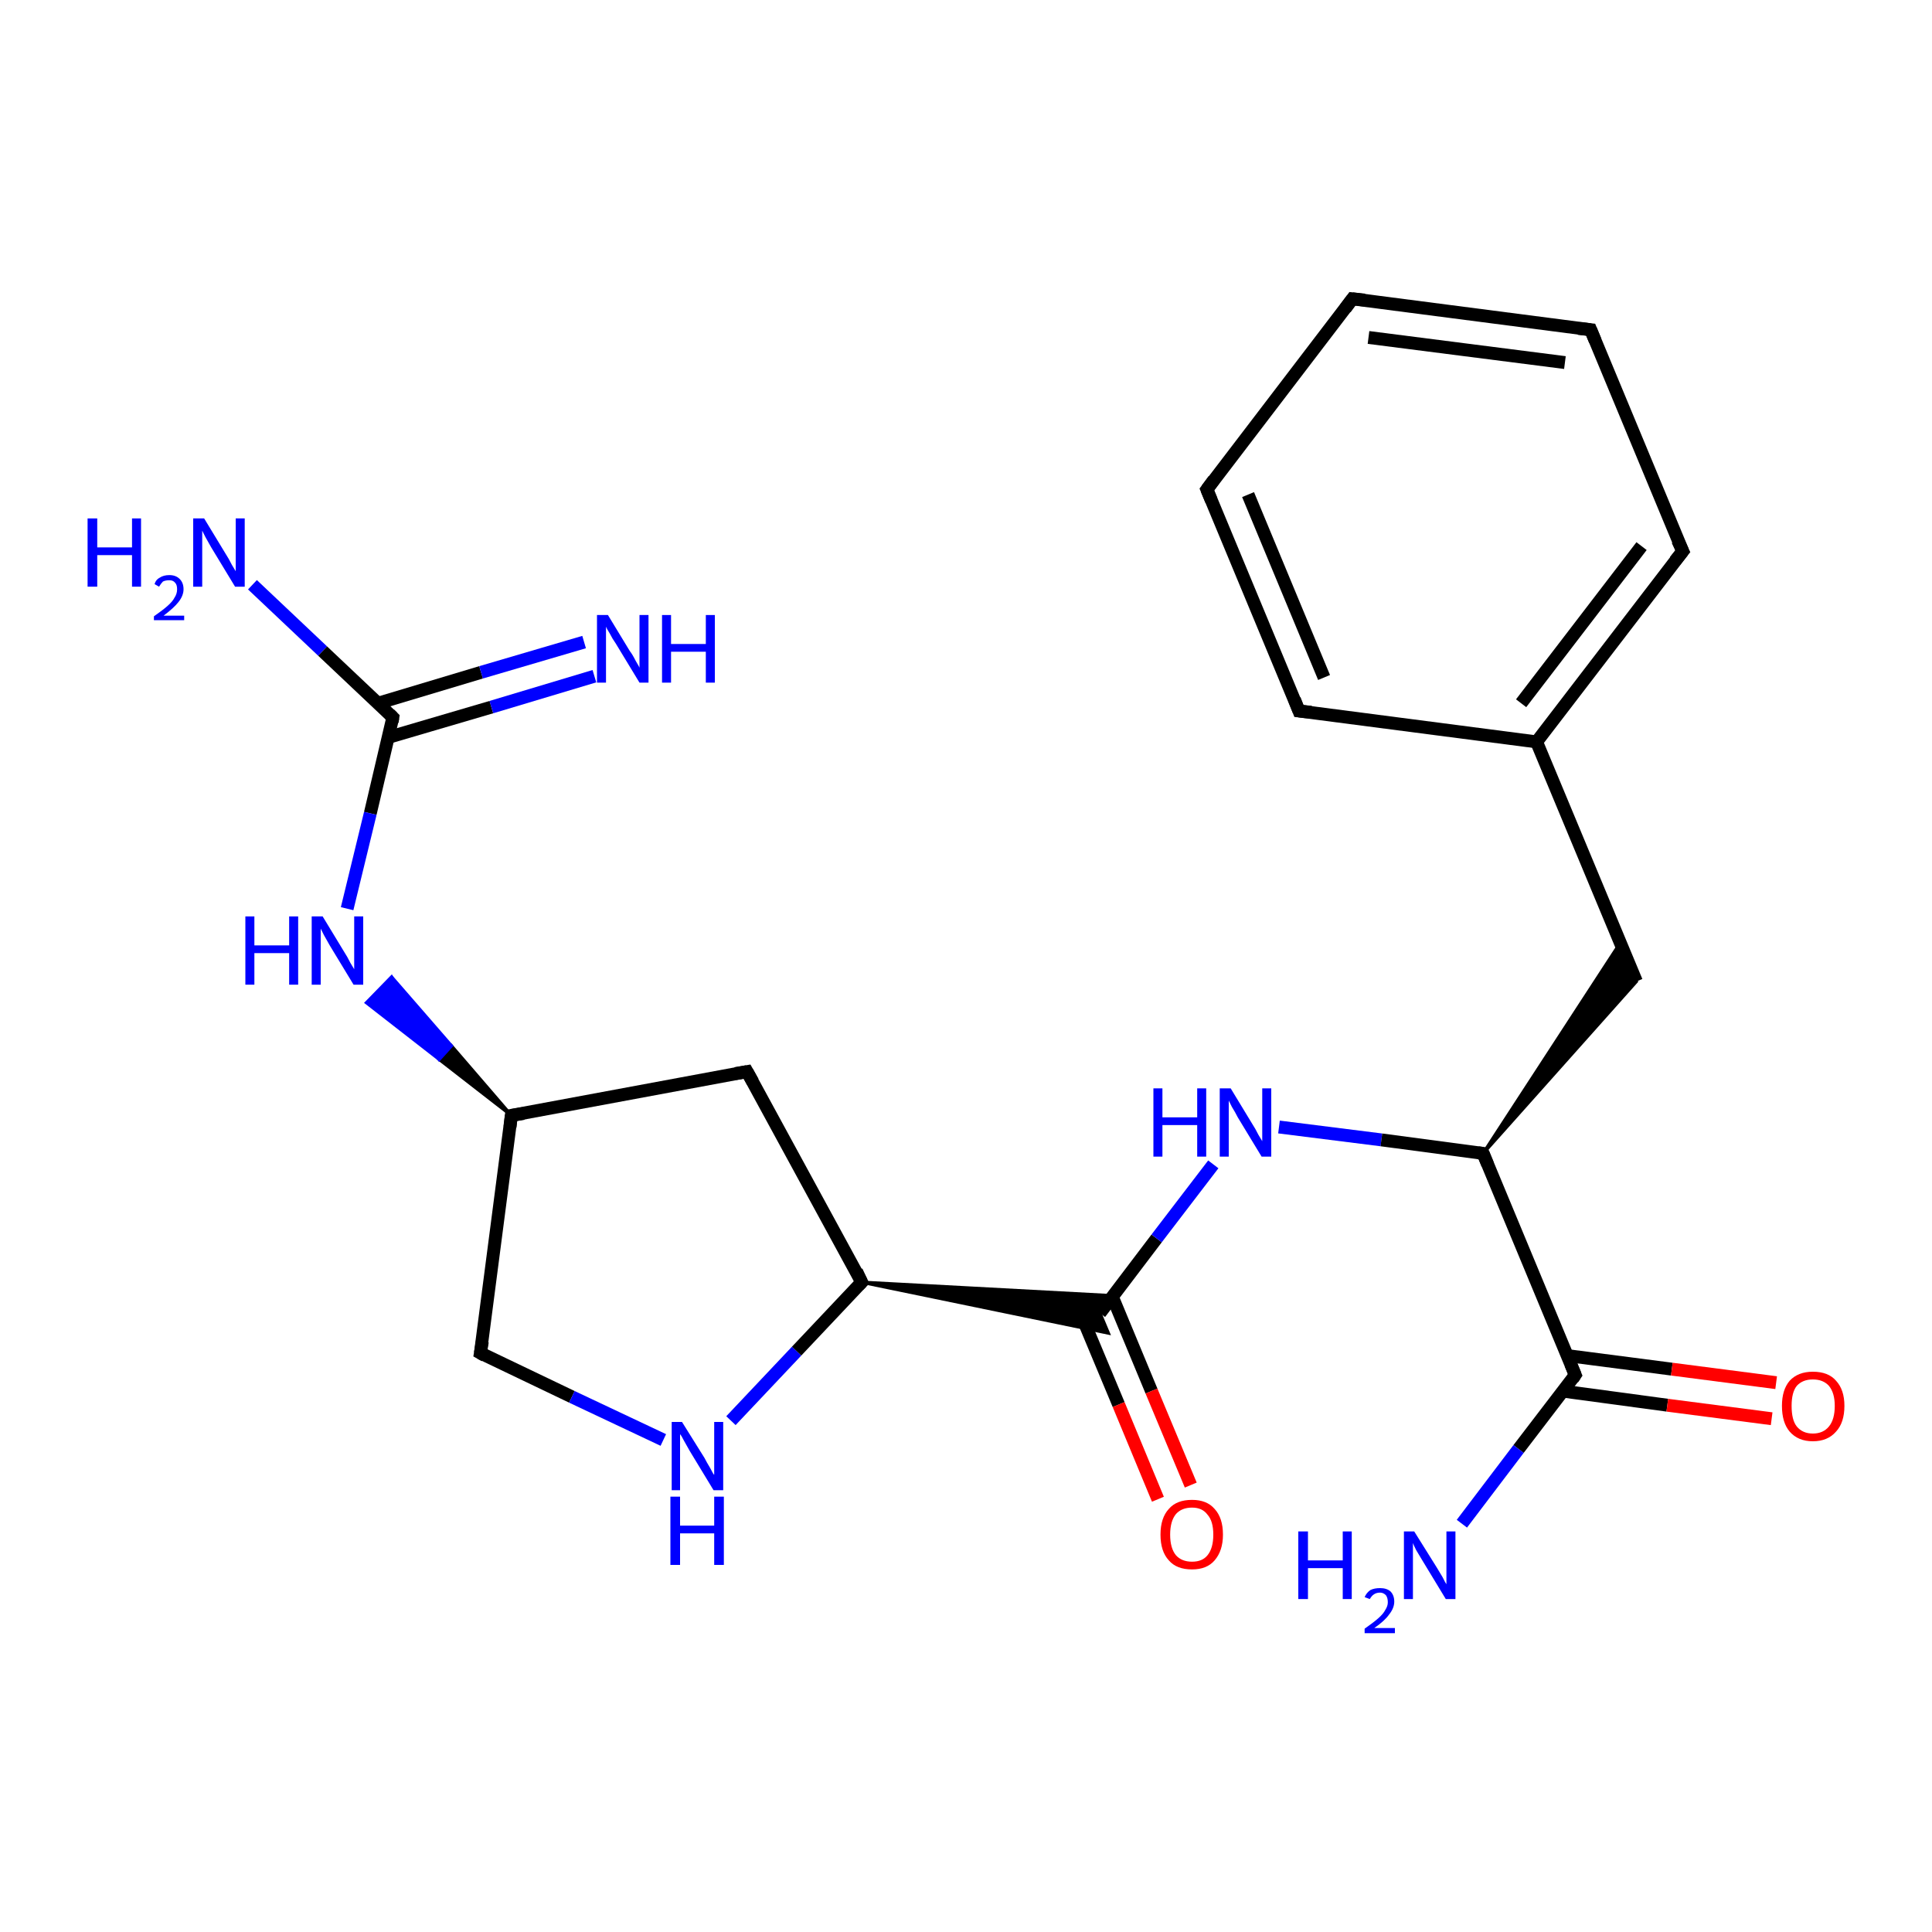 <?xml version='1.0' encoding='iso-8859-1'?>
<svg version='1.1' baseProfile='full'
              xmlns='http://www.w3.org/2000/svg'
                      xmlns:rdkit='http://www.rdkit.org/xml'
                      xmlns:xlink='http://www.w3.org/1999/xlink'
                  xml:space='preserve'
width='300px' height='300px' viewBox='0 0 300 300'>
<!-- END OF HEADER -->
<rect style='opacity:1.0;fill:#FFFFFF;stroke:none' width='300.0' height='300.0' x='0.0' y='0.0'> </rect>
<path class='bond-0 atom-0 atom-1' d='M 39.2,90.8 L 50.1,101.1' style='fill:none;fill-rule:evenodd;stroke:#0000FF;stroke-width:2.0px;stroke-linecap:butt;stroke-linejoin:miter;stroke-opacity:1' />
<path class='bond-0 atom-0 atom-1' d='M 50.1,101.1 L 61.0,111.4' style='fill:none;fill-rule:evenodd;stroke:#000000;stroke-width:2.0px;stroke-linecap:butt;stroke-linejoin:miter;stroke-opacity:1' />
<path class='bond-1 atom-1 atom-2' d='M 60.3,114.5 L 76.3,109.8' style='fill:none;fill-rule:evenodd;stroke:#000000;stroke-width:2.0px;stroke-linecap:butt;stroke-linejoin:miter;stroke-opacity:1' />
<path class='bond-1 atom-1 atom-2' d='M 76.3,109.8 L 92.3,105.0' style='fill:none;fill-rule:evenodd;stroke:#0000FF;stroke-width:2.0px;stroke-linecap:butt;stroke-linejoin:miter;stroke-opacity:1' />
<path class='bond-1 atom-1 atom-2' d='M 58.7,109.2 L 74.7,104.4' style='fill:none;fill-rule:evenodd;stroke:#000000;stroke-width:2.0px;stroke-linecap:butt;stroke-linejoin:miter;stroke-opacity:1' />
<path class='bond-1 atom-1 atom-2' d='M 74.7,104.4 L 90.7,99.7' style='fill:none;fill-rule:evenodd;stroke:#0000FF;stroke-width:2.0px;stroke-linecap:butt;stroke-linejoin:miter;stroke-opacity:1' />
<path class='bond-2 atom-1 atom-3' d='M 61.0,111.4 L 57.5,126.3' style='fill:none;fill-rule:evenodd;stroke:#000000;stroke-width:2.0px;stroke-linecap:butt;stroke-linejoin:miter;stroke-opacity:1' />
<path class='bond-2 atom-1 atom-3' d='M 57.5,126.3 L 53.9,141.1' style='fill:none;fill-rule:evenodd;stroke:#0000FF;stroke-width:2.0px;stroke-linecap:butt;stroke-linejoin:miter;stroke-opacity:1' />
<path class='bond-3 atom-4 atom-3' d='M 79.4,173.2 L 68.2,164.5 L 70.1,162.4 Z' style='fill:#000000;fill-rule:evenodd;fill-opacity:1;stroke:#000000;stroke-width:0.5px;stroke-linecap:butt;stroke-linejoin:miter;stroke-opacity:1;' />
<path class='bond-3 atom-4 atom-3' d='M 68.2,164.5 L 60.8,151.7 L 56.9,155.7 Z' style='fill:#0000FF;fill-rule:evenodd;fill-opacity:1;stroke:#0000FF;stroke-width:0.5px;stroke-linecap:butt;stroke-linejoin:miter;stroke-opacity:1;' />
<path class='bond-3 atom-4 atom-3' d='M 68.2,164.5 L 70.1,162.4 L 60.8,151.7 Z' style='fill:#0000FF;fill-rule:evenodd;fill-opacity:1;stroke:#0000FF;stroke-width:0.5px;stroke-linecap:butt;stroke-linejoin:miter;stroke-opacity:1;' />
<path class='bond-4 atom-4 atom-5' d='M 79.4,173.2 L 74.6,210.1' style='fill:none;fill-rule:evenodd;stroke:#000000;stroke-width:2.0px;stroke-linecap:butt;stroke-linejoin:miter;stroke-opacity:1' />
<path class='bond-5 atom-5 atom-6' d='M 74.6,210.1 L 88.8,216.9' style='fill:none;fill-rule:evenodd;stroke:#000000;stroke-width:2.0px;stroke-linecap:butt;stroke-linejoin:miter;stroke-opacity:1' />
<path class='bond-5 atom-5 atom-6' d='M 88.8,216.9 L 103.0,223.6' style='fill:none;fill-rule:evenodd;stroke:#0000FF;stroke-width:2.0px;stroke-linecap:butt;stroke-linejoin:miter;stroke-opacity:1' />
<path class='bond-6 atom-6 atom-7' d='M 113.5,220.6 L 123.7,209.8' style='fill:none;fill-rule:evenodd;stroke:#0000FF;stroke-width:2.0px;stroke-linecap:butt;stroke-linejoin:miter;stroke-opacity:1' />
<path class='bond-6 atom-6 atom-7' d='M 123.7,209.8 L 133.8,199.1' style='fill:none;fill-rule:evenodd;stroke:#000000;stroke-width:2.0px;stroke-linecap:butt;stroke-linejoin:miter;stroke-opacity:1' />
<path class='bond-7 atom-7 atom-8' d='M 133.8,199.1 L 116.0,166.4' style='fill:none;fill-rule:evenodd;stroke:#000000;stroke-width:2.0px;stroke-linecap:butt;stroke-linejoin:miter;stroke-opacity:1' />
<path class='bond-8 atom-7 atom-9' d='M 133.8,199.1 L 172.8,201.2 L 170.8,203.9 Z' style='fill:#000000;fill-rule:evenodd;fill-opacity:1;stroke:#000000;stroke-width:0.5px;stroke-linecap:butt;stroke-linejoin:miter;stroke-opacity:1;' />
<path class='bond-8 atom-7 atom-9' d='M 133.8,199.1 L 170.8,203.9 L 172.1,207.0 Z' style='fill:#000000;fill-rule:evenodd;fill-opacity:1;stroke:#000000;stroke-width:0.5px;stroke-linecap:butt;stroke-linejoin:miter;stroke-opacity:1;' />
<path class='bond-9 atom-9 atom-10' d='M 167.6,203.5 L 173.7,218.1' style='fill:none;fill-rule:evenodd;stroke:#000000;stroke-width:2.0px;stroke-linecap:butt;stroke-linejoin:miter;stroke-opacity:1' />
<path class='bond-9 atom-9 atom-10' d='M 173.7,218.1 L 179.8,232.8' style='fill:none;fill-rule:evenodd;stroke:#FF0000;stroke-width:2.0px;stroke-linecap:butt;stroke-linejoin:miter;stroke-opacity:1' />
<path class='bond-9 atom-9 atom-10' d='M 172.7,201.3 L 178.8,216.0' style='fill:none;fill-rule:evenodd;stroke:#000000;stroke-width:2.0px;stroke-linecap:butt;stroke-linejoin:miter;stroke-opacity:1' />
<path class='bond-9 atom-9 atom-10' d='M 178.8,216.0 L 184.9,230.6' style='fill:none;fill-rule:evenodd;stroke:#FF0000;stroke-width:2.0px;stroke-linecap:butt;stroke-linejoin:miter;stroke-opacity:1' />
<path class='bond-10 atom-9 atom-11' d='M 170.8,203.9 L 179.6,192.3' style='fill:none;fill-rule:evenodd;stroke:#000000;stroke-width:2.0px;stroke-linecap:butt;stroke-linejoin:miter;stroke-opacity:1' />
<path class='bond-10 atom-9 atom-11' d='M 179.6,192.3 L 188.4,180.8' style='fill:none;fill-rule:evenodd;stroke:#0000FF;stroke-width:2.0px;stroke-linecap:butt;stroke-linejoin:miter;stroke-opacity:1' />
<path class='bond-11 atom-11 atom-12' d='M 198.6,175.0 L 214.5,177.0' style='fill:none;fill-rule:evenodd;stroke:#0000FF;stroke-width:2.0px;stroke-linecap:butt;stroke-linejoin:miter;stroke-opacity:1' />
<path class='bond-11 atom-11 atom-12' d='M 214.5,177.0 L 230.3,179.1' style='fill:none;fill-rule:evenodd;stroke:#000000;stroke-width:2.0px;stroke-linecap:butt;stroke-linejoin:miter;stroke-opacity:1' />
<path class='bond-12 atom-12 atom-13' d='M 230.3,179.1 L 251.6,146.4 L 254.1,152.4 Z' style='fill:#000000;fill-rule:evenodd;fill-opacity:1;stroke:#000000;stroke-width:0.5px;stroke-linecap:butt;stroke-linejoin:miter;stroke-opacity:1;' />
<path class='bond-13 atom-13 atom-14' d='M 254.1,152.4 L 238.6,115.2' style='fill:none;fill-rule:evenodd;stroke:#000000;stroke-width:2.0px;stroke-linecap:butt;stroke-linejoin:miter;stroke-opacity:1' />
<path class='bond-14 atom-14 atom-15' d='M 238.6,115.2 L 261.3,85.6' style='fill:none;fill-rule:evenodd;stroke:#000000;stroke-width:2.0px;stroke-linecap:butt;stroke-linejoin:miter;stroke-opacity:1' />
<path class='bond-14 atom-14 atom-15' d='M 236.2,109.2 L 254.9,84.8' style='fill:none;fill-rule:evenodd;stroke:#000000;stroke-width:2.0px;stroke-linecap:butt;stroke-linejoin:miter;stroke-opacity:1' />
<path class='bond-15 atom-15 atom-16' d='M 261.3,85.6 L 247.0,51.2' style='fill:none;fill-rule:evenodd;stroke:#000000;stroke-width:2.0px;stroke-linecap:butt;stroke-linejoin:miter;stroke-opacity:1' />
<path class='bond-16 atom-16 atom-17' d='M 247.0,51.2 L 210.0,46.4' style='fill:none;fill-rule:evenodd;stroke:#000000;stroke-width:2.0px;stroke-linecap:butt;stroke-linejoin:miter;stroke-opacity:1' />
<path class='bond-16 atom-16 atom-17' d='M 243.0,56.3 L 212.5,52.4' style='fill:none;fill-rule:evenodd;stroke:#000000;stroke-width:2.0px;stroke-linecap:butt;stroke-linejoin:miter;stroke-opacity:1' />
<path class='bond-17 atom-17 atom-18' d='M 210.0,46.4 L 187.4,76.0' style='fill:none;fill-rule:evenodd;stroke:#000000;stroke-width:2.0px;stroke-linecap:butt;stroke-linejoin:miter;stroke-opacity:1' />
<path class='bond-18 atom-18 atom-19' d='M 187.4,76.0 L 201.7,110.4' style='fill:none;fill-rule:evenodd;stroke:#000000;stroke-width:2.0px;stroke-linecap:butt;stroke-linejoin:miter;stroke-opacity:1' />
<path class='bond-18 atom-18 atom-19' d='M 193.8,76.8 L 205.6,105.2' style='fill:none;fill-rule:evenodd;stroke:#000000;stroke-width:2.0px;stroke-linecap:butt;stroke-linejoin:miter;stroke-opacity:1' />
<path class='bond-19 atom-12 atom-20' d='M 230.3,179.1 L 244.6,213.5' style='fill:none;fill-rule:evenodd;stroke:#000000;stroke-width:2.0px;stroke-linecap:butt;stroke-linejoin:miter;stroke-opacity:1' />
<path class='bond-20 atom-20 atom-21' d='M 244.6,213.5 L 235.8,225.0' style='fill:none;fill-rule:evenodd;stroke:#000000;stroke-width:2.0px;stroke-linecap:butt;stroke-linejoin:miter;stroke-opacity:1' />
<path class='bond-20 atom-20 atom-21' d='M 235.8,225.0 L 227.0,236.6' style='fill:none;fill-rule:evenodd;stroke:#0000FF;stroke-width:2.0px;stroke-linecap:butt;stroke-linejoin:miter;stroke-opacity:1' />
<path class='bond-21 atom-20 atom-22' d='M 242.6,216.0 L 258.9,218.2' style='fill:none;fill-rule:evenodd;stroke:#000000;stroke-width:2.0px;stroke-linecap:butt;stroke-linejoin:miter;stroke-opacity:1' />
<path class='bond-21 atom-20 atom-22' d='M 258.9,218.2 L 275.1,220.3' style='fill:none;fill-rule:evenodd;stroke:#FF0000;stroke-width:2.0px;stroke-linecap:butt;stroke-linejoin:miter;stroke-opacity:1' />
<path class='bond-21 atom-20 atom-22' d='M 243.4,210.5 L 259.6,212.6' style='fill:none;fill-rule:evenodd;stroke:#000000;stroke-width:2.0px;stroke-linecap:butt;stroke-linejoin:miter;stroke-opacity:1' />
<path class='bond-21 atom-20 atom-22' d='M 259.6,212.6 L 275.8,214.7' style='fill:none;fill-rule:evenodd;stroke:#FF0000;stroke-width:2.0px;stroke-linecap:butt;stroke-linejoin:miter;stroke-opacity:1' />
<path class='bond-22 atom-8 atom-4' d='M 116.0,166.4 L 79.4,173.2' style='fill:none;fill-rule:evenodd;stroke:#000000;stroke-width:2.0px;stroke-linecap:butt;stroke-linejoin:miter;stroke-opacity:1' />
<path class='bond-23 atom-19 atom-14' d='M 201.7,110.4 L 238.6,115.2' style='fill:none;fill-rule:evenodd;stroke:#000000;stroke-width:2.0px;stroke-linecap:butt;stroke-linejoin:miter;stroke-opacity:1' />
<path d='M 60.5,110.9 L 61.0,111.4 L 60.9,112.1' style='fill:none;stroke:#000000;stroke-width:2.0px;stroke-linecap:butt;stroke-linejoin:miter;stroke-opacity:1;' />
<path d='M 79.2,175.0 L 79.4,173.2 L 81.3,172.9' style='fill:none;stroke:#000000;stroke-width:2.0px;stroke-linecap:butt;stroke-linejoin:miter;stroke-opacity:1;' />
<path d='M 74.9,208.3 L 74.6,210.1 L 75.3,210.5' style='fill:none;stroke:#000000;stroke-width:2.0px;stroke-linecap:butt;stroke-linejoin:miter;stroke-opacity:1;' />
<path d='M 133.3,199.6 L 133.8,199.1 L 133.0,197.4' style='fill:none;stroke:#000000;stroke-width:2.0px;stroke-linecap:butt;stroke-linejoin:miter;stroke-opacity:1;' />
<path d='M 116.9,168.0 L 116.0,166.4 L 114.2,166.7' style='fill:none;stroke:#000000;stroke-width:2.0px;stroke-linecap:butt;stroke-linejoin:miter;stroke-opacity:1;' />
<path d='M 229.5,179.0 L 230.3,179.1 L 231.0,180.8' style='fill:none;stroke:#000000;stroke-width:2.0px;stroke-linecap:butt;stroke-linejoin:miter;stroke-opacity:1;' />
<path d='M 260.1,87.1 L 261.3,85.6 L 260.5,83.9' style='fill:none;stroke:#000000;stroke-width:2.0px;stroke-linecap:butt;stroke-linejoin:miter;stroke-opacity:1;' />
<path d='M 247.7,52.9 L 247.0,51.2 L 245.1,51.0' style='fill:none;stroke:#000000;stroke-width:2.0px;stroke-linecap:butt;stroke-linejoin:miter;stroke-opacity:1;' />
<path d='M 211.9,46.6 L 210.0,46.4 L 208.9,47.9' style='fill:none;stroke:#000000;stroke-width:2.0px;stroke-linecap:butt;stroke-linejoin:miter;stroke-opacity:1;' />
<path d='M 188.5,74.5 L 187.4,76.0 L 188.1,77.7' style='fill:none;stroke:#000000;stroke-width:2.0px;stroke-linecap:butt;stroke-linejoin:miter;stroke-opacity:1;' />
<path d='M 201.0,108.6 L 201.7,110.4 L 203.6,110.6' style='fill:none;stroke:#000000;stroke-width:2.0px;stroke-linecap:butt;stroke-linejoin:miter;stroke-opacity:1;' />
<path d='M 243.9,211.8 L 244.6,213.5 L 244.2,214.1' style='fill:none;stroke:#000000;stroke-width:2.0px;stroke-linecap:butt;stroke-linejoin:miter;stroke-opacity:1;' />
<path class='atom-0' d='M 13.6 80.5
L 15.1 80.5
L 15.1 85.0
L 20.5 85.0
L 20.5 80.5
L 21.9 80.5
L 21.9 91.1
L 20.5 91.1
L 20.5 86.2
L 15.1 86.2
L 15.1 91.1
L 13.6 91.1
L 13.6 80.5
' fill='#0000FF'/>
<path class='atom-0' d='M 24.0 90.7
Q 24.2 90.0, 24.8 89.7
Q 25.4 89.3, 26.3 89.3
Q 27.3 89.3, 27.9 89.9
Q 28.5 90.5, 28.5 91.5
Q 28.5 92.5, 27.7 93.5
Q 27.0 94.4, 25.4 95.6
L 28.6 95.6
L 28.6 96.3
L 23.9 96.3
L 23.9 95.7
Q 25.2 94.8, 26.0 94.1
Q 26.8 93.4, 27.1 92.8
Q 27.5 92.2, 27.5 91.5
Q 27.5 90.8, 27.2 90.5
Q 26.9 90.1, 26.3 90.1
Q 25.7 90.1, 25.3 90.3
Q 25.0 90.6, 24.7 91.1
L 24.0 90.7
' fill='#0000FF'/>
<path class='atom-0' d='M 31.7 80.5
L 35.1 86.1
Q 35.5 86.7, 36.0 87.7
Q 36.6 88.7, 36.6 88.7
L 36.6 80.5
L 38.0 80.5
L 38.0 91.1
L 36.5 91.1
L 32.8 85.0
Q 32.4 84.3, 31.9 83.4
Q 31.5 82.6, 31.4 82.4
L 31.4 91.1
L 30.0 91.1
L 30.0 80.5
L 31.7 80.5
' fill='#0000FF'/>
<path class='atom-2' d='M 94.4 95.5
L 97.8 101.1
Q 98.2 101.6, 98.7 102.6
Q 99.3 103.6, 99.3 103.7
L 99.3 95.5
L 100.7 95.5
L 100.7 106.0
L 99.3 106.0
L 95.6 99.9
Q 95.1 99.2, 94.7 98.4
Q 94.2 97.6, 94.1 97.3
L 94.1 106.0
L 92.7 106.0
L 92.7 95.5
L 94.4 95.5
' fill='#0000FF'/>
<path class='atom-2' d='M 102.8 95.5
L 104.2 95.5
L 104.2 100.0
L 109.6 100.0
L 109.6 95.5
L 111.0 95.5
L 111.0 106.0
L 109.6 106.0
L 109.6 101.2
L 104.2 101.2
L 104.2 106.0
L 102.8 106.0
L 102.8 95.5
' fill='#0000FF'/>
<path class='atom-3' d='M 38.1 142.3
L 39.5 142.3
L 39.5 146.8
L 44.9 146.8
L 44.9 142.3
L 46.3 142.3
L 46.3 152.9
L 44.9 152.9
L 44.9 148.0
L 39.5 148.0
L 39.5 152.9
L 38.1 152.9
L 38.1 142.3
' fill='#0000FF'/>
<path class='atom-3' d='M 50.1 142.3
L 53.5 147.9
Q 53.9 148.5, 54.4 149.5
Q 55.0 150.5, 55.0 150.5
L 55.0 142.3
L 56.4 142.3
L 56.4 152.9
L 54.9 152.9
L 51.2 146.8
Q 50.8 146.1, 50.3 145.2
Q 49.9 144.4, 49.8 144.2
L 49.8 152.9
L 48.4 152.9
L 48.4 142.3
L 50.1 142.3
' fill='#0000FF'/>
<path class='atom-6' d='M 105.9 220.8
L 109.4 226.4
Q 109.7 227.0, 110.3 228.0
Q 110.8 229.0, 110.9 229.0
L 110.9 220.8
L 112.3 220.8
L 112.3 231.4
L 110.8 231.4
L 107.1 225.3
Q 106.7 224.6, 106.2 223.7
Q 105.8 222.9, 105.6 222.7
L 105.6 231.4
L 104.3 231.4
L 104.3 220.8
L 105.9 220.8
' fill='#0000FF'/>
<path class='atom-6' d='M 104.1 232.4
L 105.6 232.4
L 105.6 236.9
L 110.9 236.9
L 110.9 232.4
L 112.4 232.4
L 112.4 243.0
L 110.9 243.0
L 110.9 238.1
L 105.6 238.1
L 105.6 243.0
L 104.1 243.0
L 104.1 232.4
' fill='#0000FF'/>
<path class='atom-10' d='M 180.2 238.3
Q 180.2 235.7, 181.5 234.3
Q 182.7 232.9, 185.1 232.9
Q 187.4 232.9, 188.6 234.3
Q 189.9 235.7, 189.9 238.3
Q 189.9 240.8, 188.6 242.3
Q 187.4 243.7, 185.1 243.7
Q 182.7 243.7, 181.5 242.3
Q 180.2 240.9, 180.2 238.3
M 185.1 242.5
Q 186.7 242.5, 187.5 241.5
Q 188.4 240.4, 188.4 238.3
Q 188.4 236.2, 187.5 235.2
Q 186.7 234.1, 185.1 234.1
Q 183.5 234.1, 182.6 235.1
Q 181.7 236.2, 181.7 238.3
Q 181.7 240.4, 182.6 241.5
Q 183.5 242.5, 185.1 242.5
' fill='#FF0000'/>
<path class='atom-11' d='M 179.1 169.0
L 180.5 169.0
L 180.5 173.5
L 185.9 173.5
L 185.9 169.0
L 187.3 169.0
L 187.3 179.6
L 185.9 179.6
L 185.9 174.7
L 180.5 174.7
L 180.5 179.6
L 179.1 179.6
L 179.1 169.0
' fill='#0000FF'/>
<path class='atom-11' d='M 191.1 169.0
L 194.5 174.6
Q 194.9 175.2, 195.4 176.2
Q 196.0 177.2, 196.0 177.2
L 196.0 169.0
L 197.4 169.0
L 197.4 179.6
L 195.9 179.6
L 192.2 173.5
Q 191.8 172.7, 191.3 171.9
Q 190.9 171.1, 190.8 170.9
L 190.8 179.6
L 189.4 179.6
L 189.4 169.0
L 191.1 169.0
' fill='#0000FF'/>
<path class='atom-21' d='M 201.6 237.8
L 203.1 237.8
L 203.1 242.3
L 208.5 242.3
L 208.5 237.8
L 209.9 237.8
L 209.9 248.3
L 208.5 248.3
L 208.5 243.5
L 203.1 243.5
L 203.1 248.3
L 201.6 248.3
L 201.6 237.8
' fill='#0000FF'/>
<path class='atom-21' d='M 211.9 248.0
Q 212.2 247.3, 212.8 246.9
Q 213.4 246.6, 214.3 246.6
Q 215.3 246.6, 215.9 247.1
Q 216.5 247.7, 216.5 248.7
Q 216.5 249.7, 215.7 250.7
Q 215.0 251.7, 213.4 252.8
L 216.6 252.8
L 216.6 253.6
L 211.9 253.6
L 211.9 252.9
Q 213.2 252.0, 214.0 251.3
Q 214.8 250.6, 215.1 250.0
Q 215.5 249.4, 215.5 248.8
Q 215.5 248.1, 215.2 247.7
Q 214.8 247.3, 214.3 247.3
Q 213.7 247.3, 213.3 247.6
Q 213.0 247.8, 212.7 248.3
L 211.9 248.0
' fill='#0000FF'/>
<path class='atom-21' d='M 219.6 237.8
L 223.1 243.4
Q 223.4 243.9, 224.0 244.9
Q 224.5 245.9, 224.6 246.0
L 224.6 237.8
L 226.0 237.8
L 226.0 248.3
L 224.5 248.3
L 220.8 242.2
Q 220.4 241.5, 219.9 240.7
Q 219.5 239.9, 219.4 239.6
L 219.4 248.3
L 218.0 248.3
L 218.0 237.8
L 219.6 237.8
' fill='#0000FF'/>
<path class='atom-22' d='M 276.7 218.3
Q 276.7 215.8, 277.9 214.4
Q 279.2 213.0, 281.5 213.0
Q 283.9 213.0, 285.1 214.4
Q 286.4 215.8, 286.4 218.3
Q 286.4 220.9, 285.1 222.3
Q 283.8 223.8, 281.5 223.8
Q 279.2 223.8, 277.9 222.3
Q 276.7 220.9, 276.7 218.3
M 281.5 222.6
Q 283.1 222.6, 284.0 221.5
Q 284.9 220.4, 284.9 218.3
Q 284.9 216.3, 284.0 215.2
Q 283.1 214.2, 281.5 214.2
Q 279.9 214.2, 279.0 215.2
Q 278.2 216.2, 278.2 218.3
Q 278.2 220.5, 279.0 221.5
Q 279.9 222.6, 281.5 222.6
' fill='#FF0000'/>
</svg>
